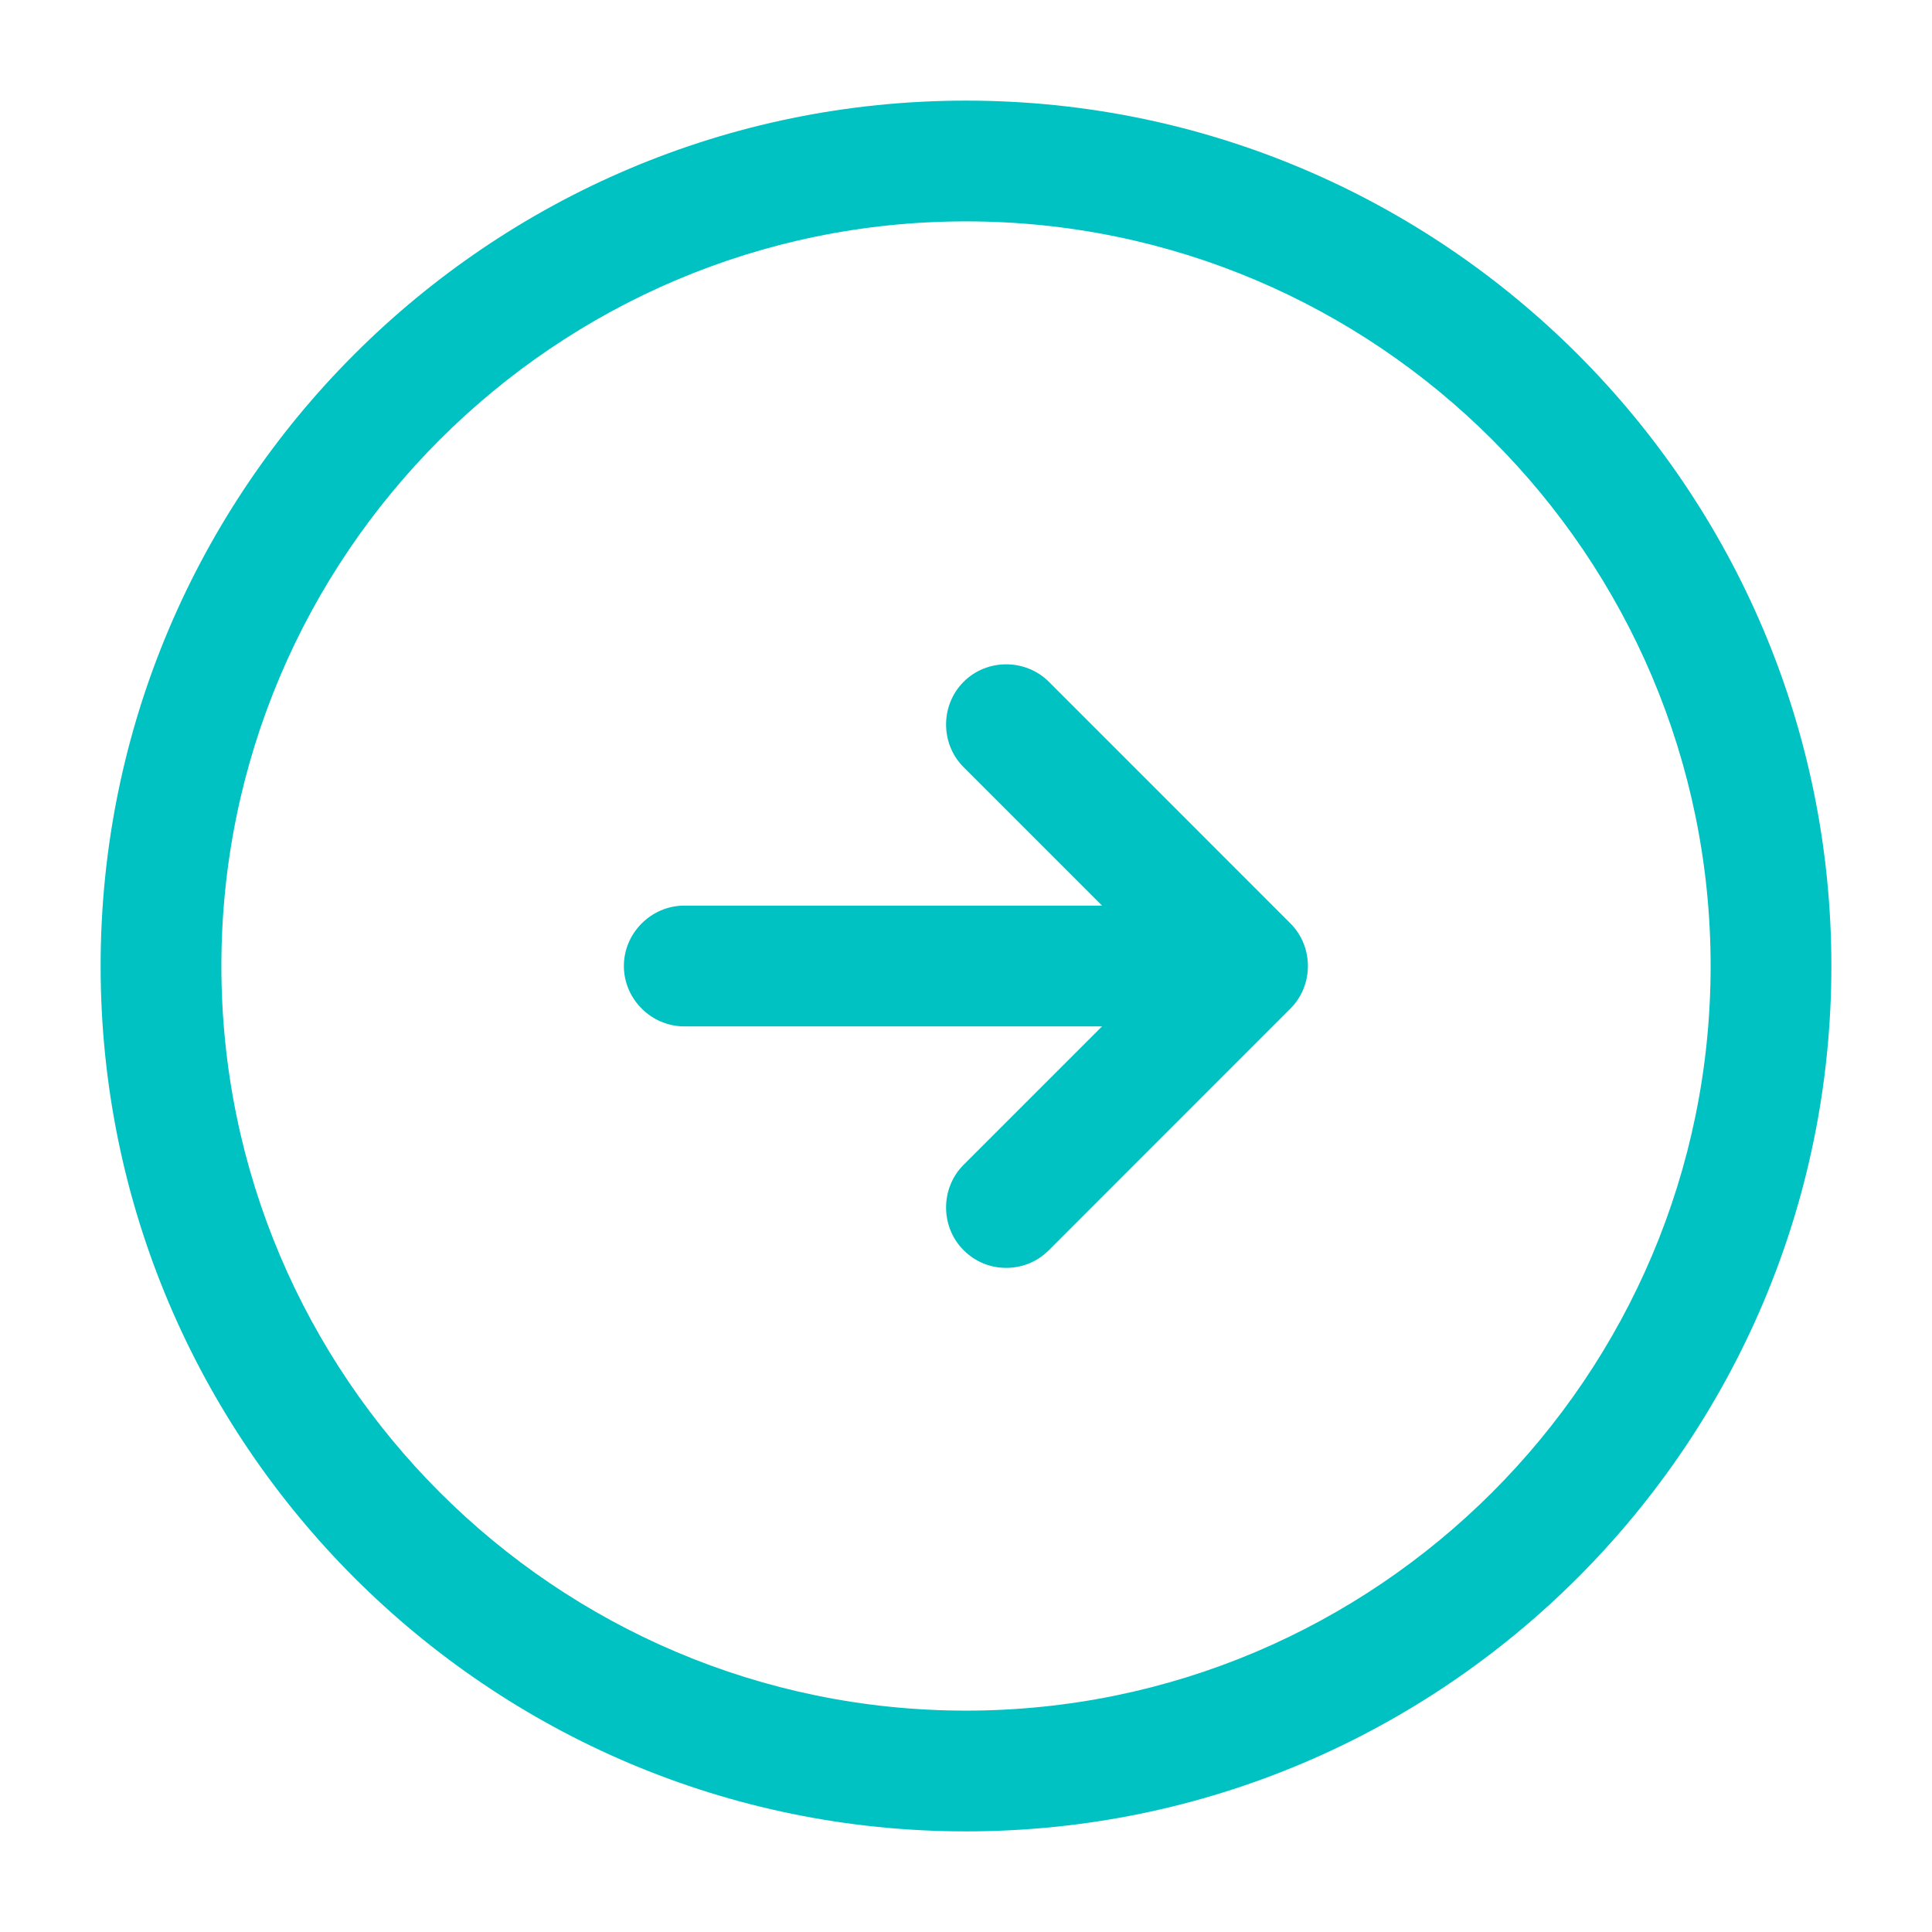 <svg width="24" height="24" viewBox="0 0 24 24" fill="none" xmlns="http://www.w3.org/2000/svg">
<path d="M12 22.75C6.07 22.75 1.25 17.93 1.25 12C1.25 6.07 6.07 1.25 12 1.25C17.93 1.25 22.75 6.07 22.75 12C22.75 17.93 17.93 22.75 12 22.75ZM12 2.75C6.9 2.75 2.75 6.9 2.75 12C2.75 17.1 6.9 21.25 12 21.25C17.1 21.25 21.25 17.1 21.25 12C21.25 6.9 17.1 2.75 12 2.75Z" fill="#00C2C2"/>
<path d="M14.5 12.75H8.5C8.09 12.75 7.75 12.41 7.75 12C7.75 11.59 8.09 11.25 8.5 11.25H14.5C14.91 11.25 15.25 11.59 15.25 12C15.25 12.41 14.91 12.75 14.5 12.75Z" fill="#00C2C2"/>
<path d="M12.499 15.75C12.309 15.75 12.12 15.68 11.97 15.53C11.68 15.24 11.68 14.76 11.97 14.47L14.44 12L11.97 9.53C11.68 9.24 11.68 8.76 11.97 8.47C12.259 8.18 12.739 8.18 13.03 8.47L16.029 11.47C16.32 11.76 16.32 12.24 16.029 12.53L13.03 15.53C12.88 15.68 12.69 15.75 12.499 15.75Z" fill="#00C2C2"/>
</svg>
